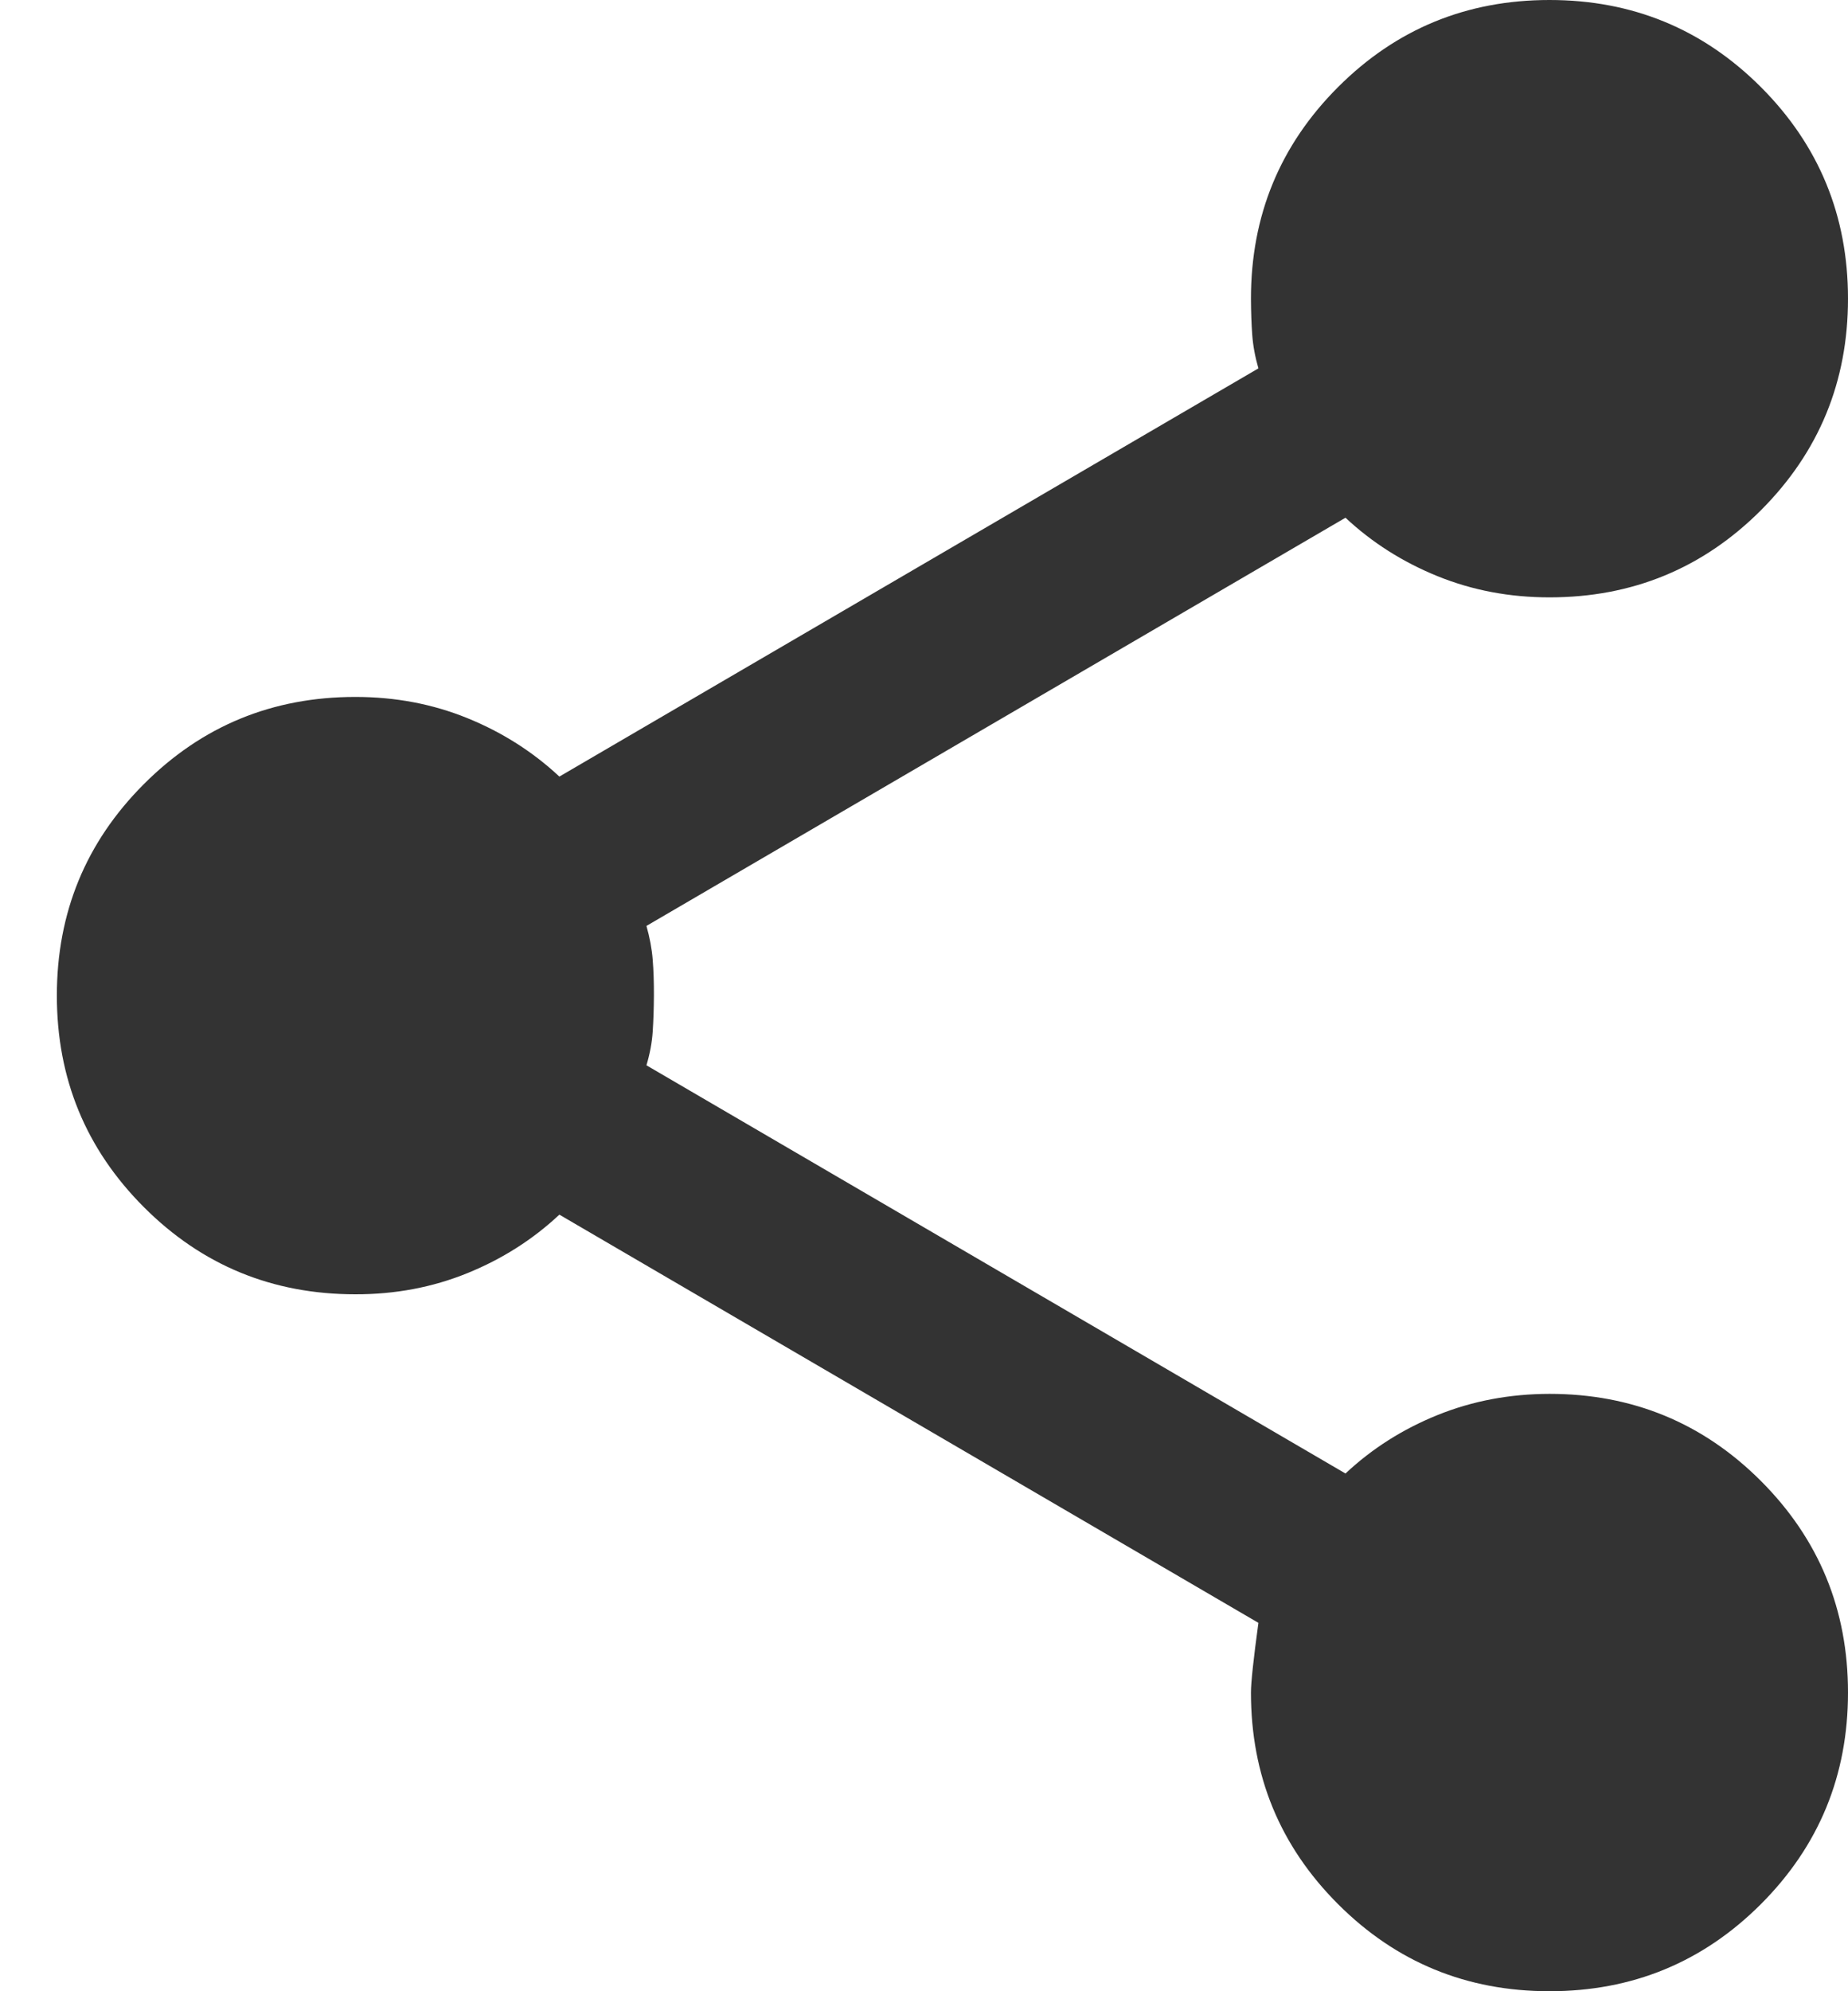 <svg width="26" height="28" viewBox="0 0 26 28" fill="none" xmlns="http://www.w3.org/2000/svg">
<path d="M21.8 28C20.633 28 19.642 27.592 18.825 26.775C18.008 25.958 17.6 24.967 17.6 23.8C17.6 23.66 17.635 23.333 17.705 22.82L7.87 17.08C7.496 17.43 7.065 17.704 6.575 17.903C6.085 18.102 5.56 18.201 5 18.2C3.833 18.2 2.841 17.792 2.025 16.975C1.208 16.158 0.8 15.167 0.8 14C0.8 12.833 1.208 11.842 2.025 11.025C2.841 10.208 3.833 9.8 5 9.8C5.56 9.8 6.085 9.899 6.575 10.098C7.065 10.297 7.496 10.571 7.87 10.92L17.705 5.18C17.658 5.017 17.629 4.859 17.618 4.708C17.607 4.557 17.601 4.388 17.6 4.2C17.6 3.033 18.008 2.042 18.825 1.225C19.642 0.408 20.633 0 21.8 0C22.966 0 23.958 0.408 24.775 1.225C25.591 2.042 26 3.033 26 4.2C26 5.367 25.591 6.358 24.775 7.175C23.958 7.992 22.966 8.4 21.8 8.4C21.24 8.4 20.715 8.301 20.225 8.102C19.735 7.903 19.303 7.629 18.93 7.28L9.095 13.02C9.141 13.183 9.171 13.341 9.183 13.493C9.195 13.645 9.201 13.814 9.2 14C9.199 14.186 9.193 14.355 9.183 14.508C9.173 14.661 9.143 14.819 9.095 14.98L18.93 20.72C19.303 20.37 19.735 20.096 20.225 19.898C20.715 19.7 21.24 19.601 21.8 19.6C22.966 19.6 23.958 20.008 24.775 20.825C25.591 21.642 26 22.633 26 23.8C26 24.967 25.591 25.958 24.775 26.775C23.958 27.592 22.966 28 21.8 28Z" fill="#333333"/>
</svg>
